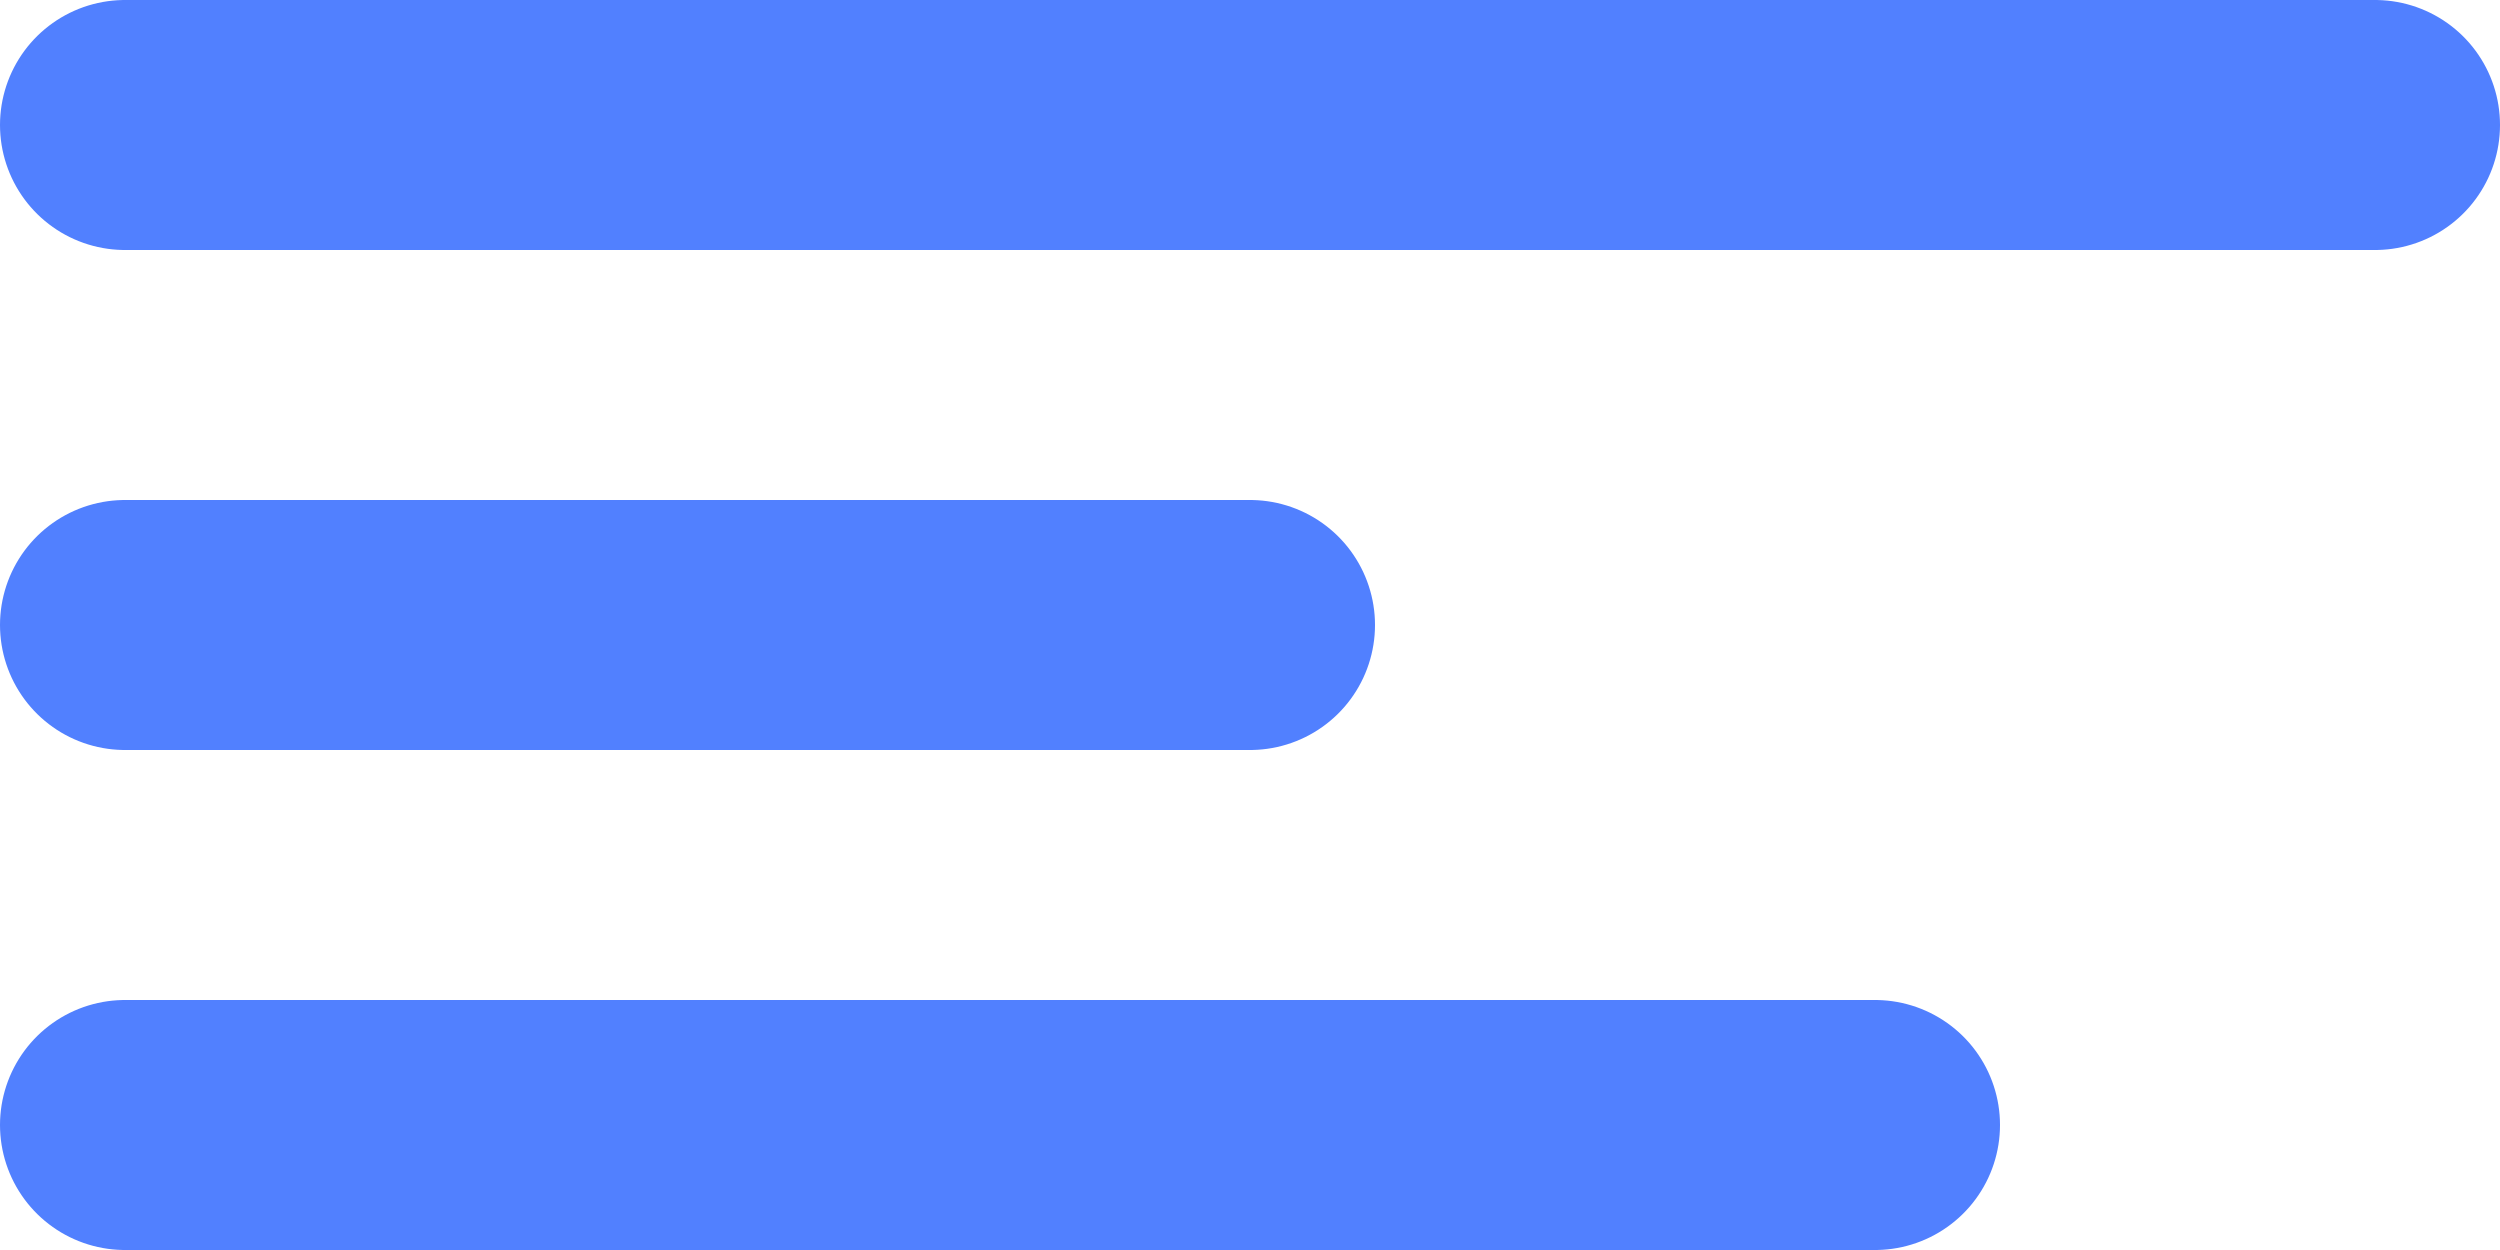 <svg width="20" height="10" viewBox="0 0 20 10" fill="none" xmlns="http://www.w3.org/2000/svg">
<path d="M19 1H1" stroke="#5180FF" stroke-width="2" stroke-linecap="round" stroke-linejoin="round"/>
<path d="M10 5H1" stroke="#5180FF" stroke-width="2" stroke-linecap="round" stroke-linejoin="round"/>
<path d="M15 9H1" stroke="#5180FF" stroke-width="2" stroke-linecap="round" stroke-linejoin="round"/>
</svg>
